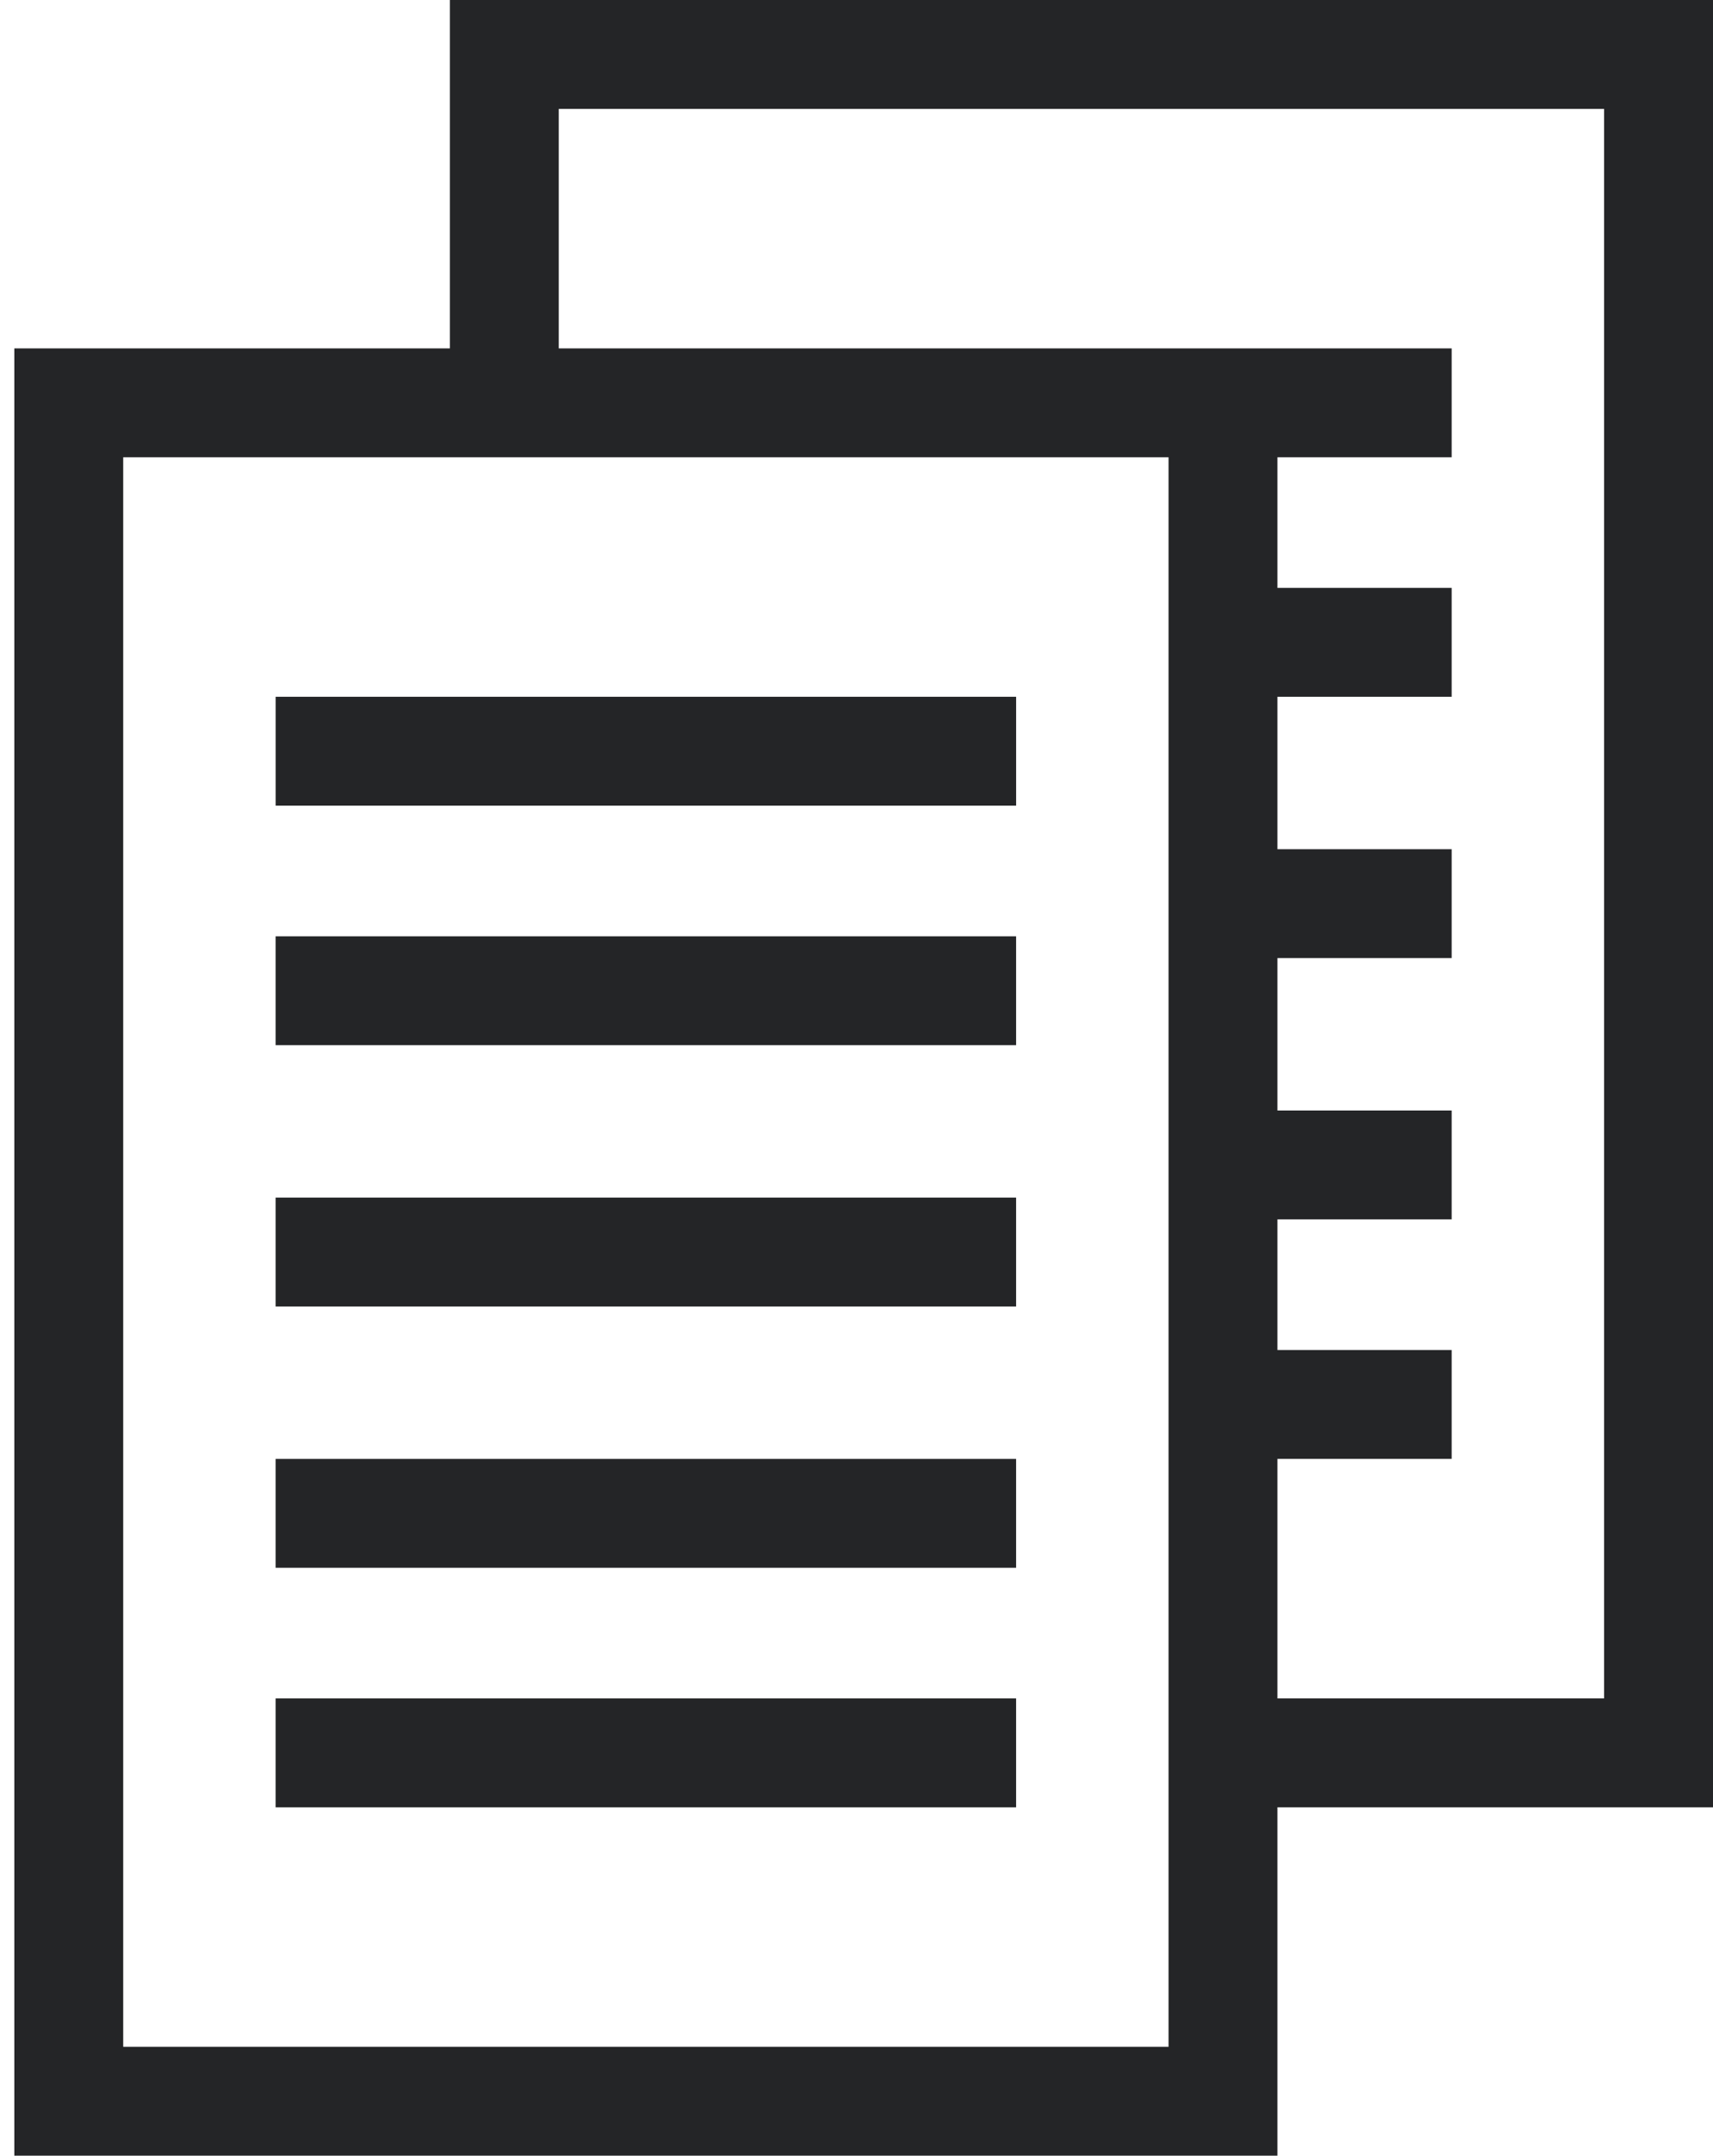 <svg width="116" height="146" viewBox="0 0 116 146" fill="none" xmlns="http://www.w3.org/2000/svg">
<g clip-path="url(#clip0)">
<path d="M68.809 47.191H18.668V54.565H68.809V47.191Z" fill="#242527"/>
<path d="M68.808 63.414H18.666V70.788H68.808V63.414Z" fill="#242527"/>
<path d="M68.808 81.111H18.666V88.485H68.808V81.111Z" fill="#242527"/>
<path d="M68.808 98.809H18.666V106.182H68.808V98.809Z" fill="#242527"/>
<path d="M68.808 115.03H18.666V122.404H68.808V115.03Z" fill="#242527"/>
<path d="M30.465 0V23.596H0.97V146H86.505V122.404H116V0H30.465ZM79.131 138.626H8.343V30.97H79.131V138.626ZM108.626 115.03H86.505V98.808H98.303V91.434H86.505V82.586H98.303V75.212H86.505V64.889H98.303V57.515H86.505V47.192H98.303V39.818H86.505V30.97H98.303V23.596H37.838V7.374H108.626V115.03Z" fill="#242527"/>
</g>
<defs>
<clipPath id="clip0">
<rect width="115.03" height="146" fill="white" transform="translate(0.97)"/>
</clipPath>
</defs>
</svg>
